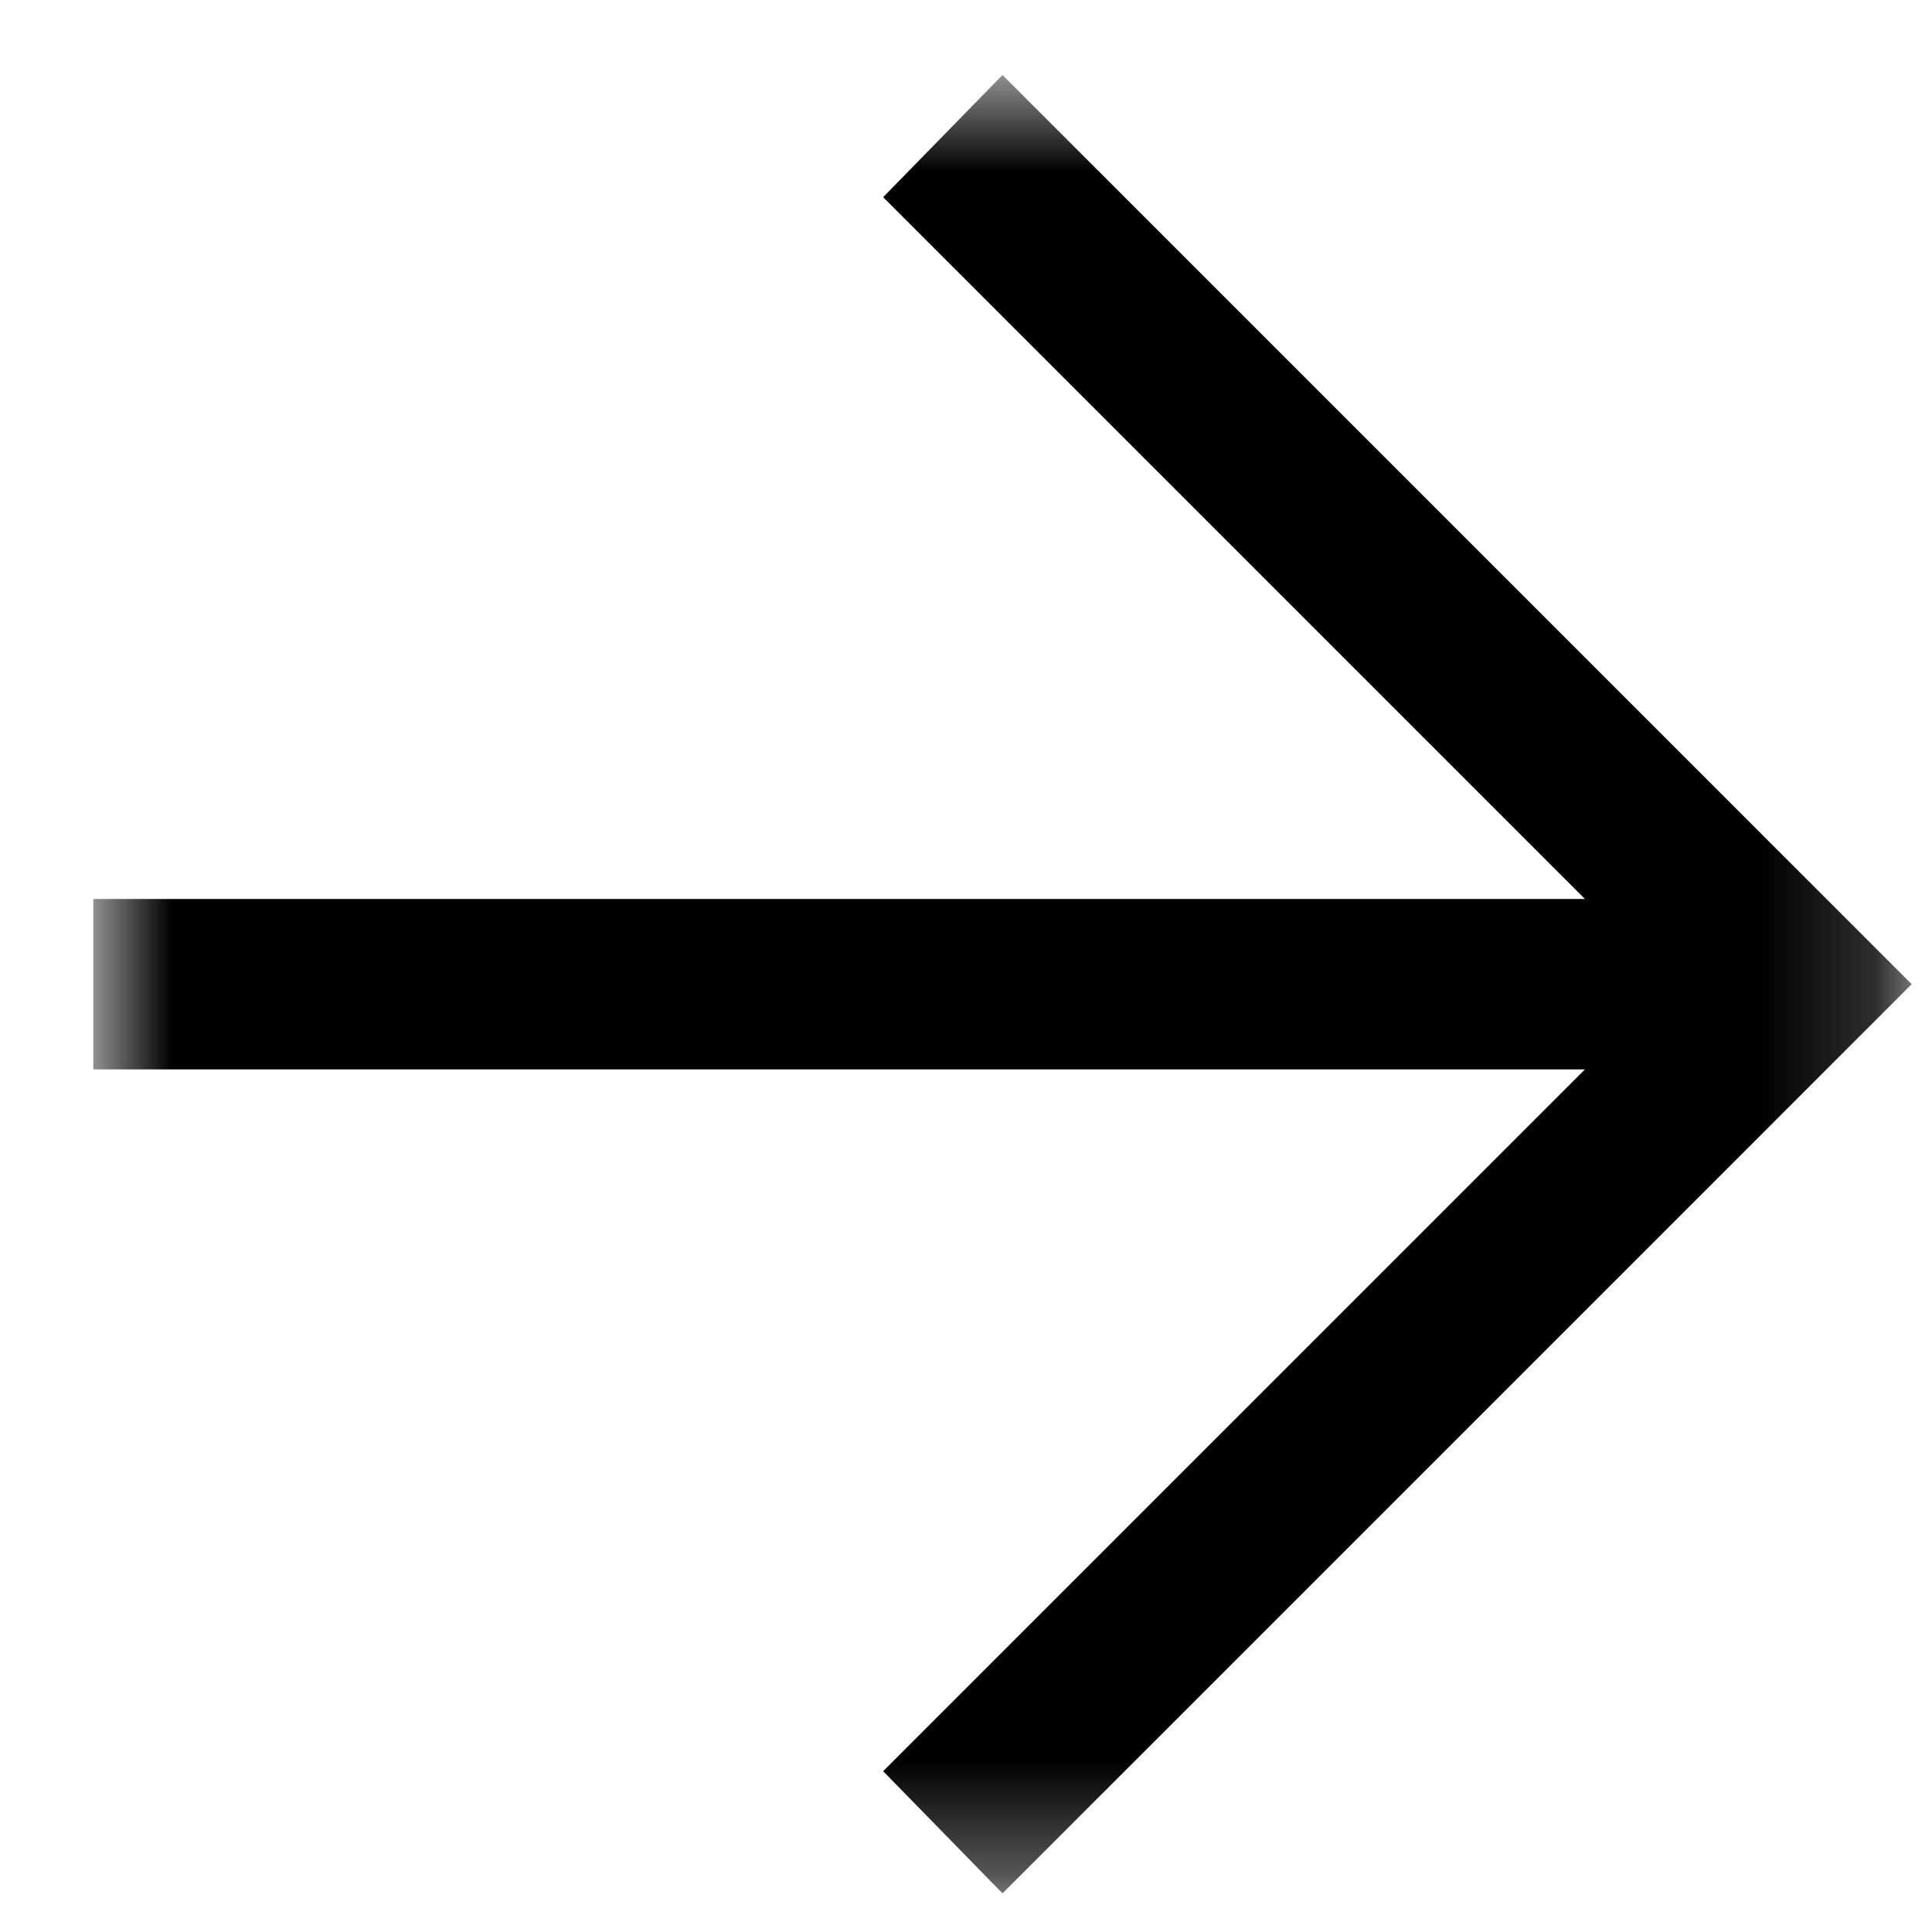 <svg width="17" height="17" viewBox="0 0 17 17" fill="none" xmlns="http://www.w3.org/2000/svg">
    <mask id="mask0_612_114448" style="mask-type:luminance" maskUnits="userSpaceOnUse" x="0" y="0" width="17" height="17">
        <path d="M16.821 0.66H0.821V16.66H16.821V0.66Z" fill="white"/>
    </mask>
    <g mask="url(#mask0_612_114448)">
        <path d="M8.821 16.66L7.771 15.585L13.946 9.41H0.821V7.91H13.946L7.771 1.735L8.821 0.66L16.821 8.66L8.821 16.66Z" fill="black"/>
    </g>
</svg>
